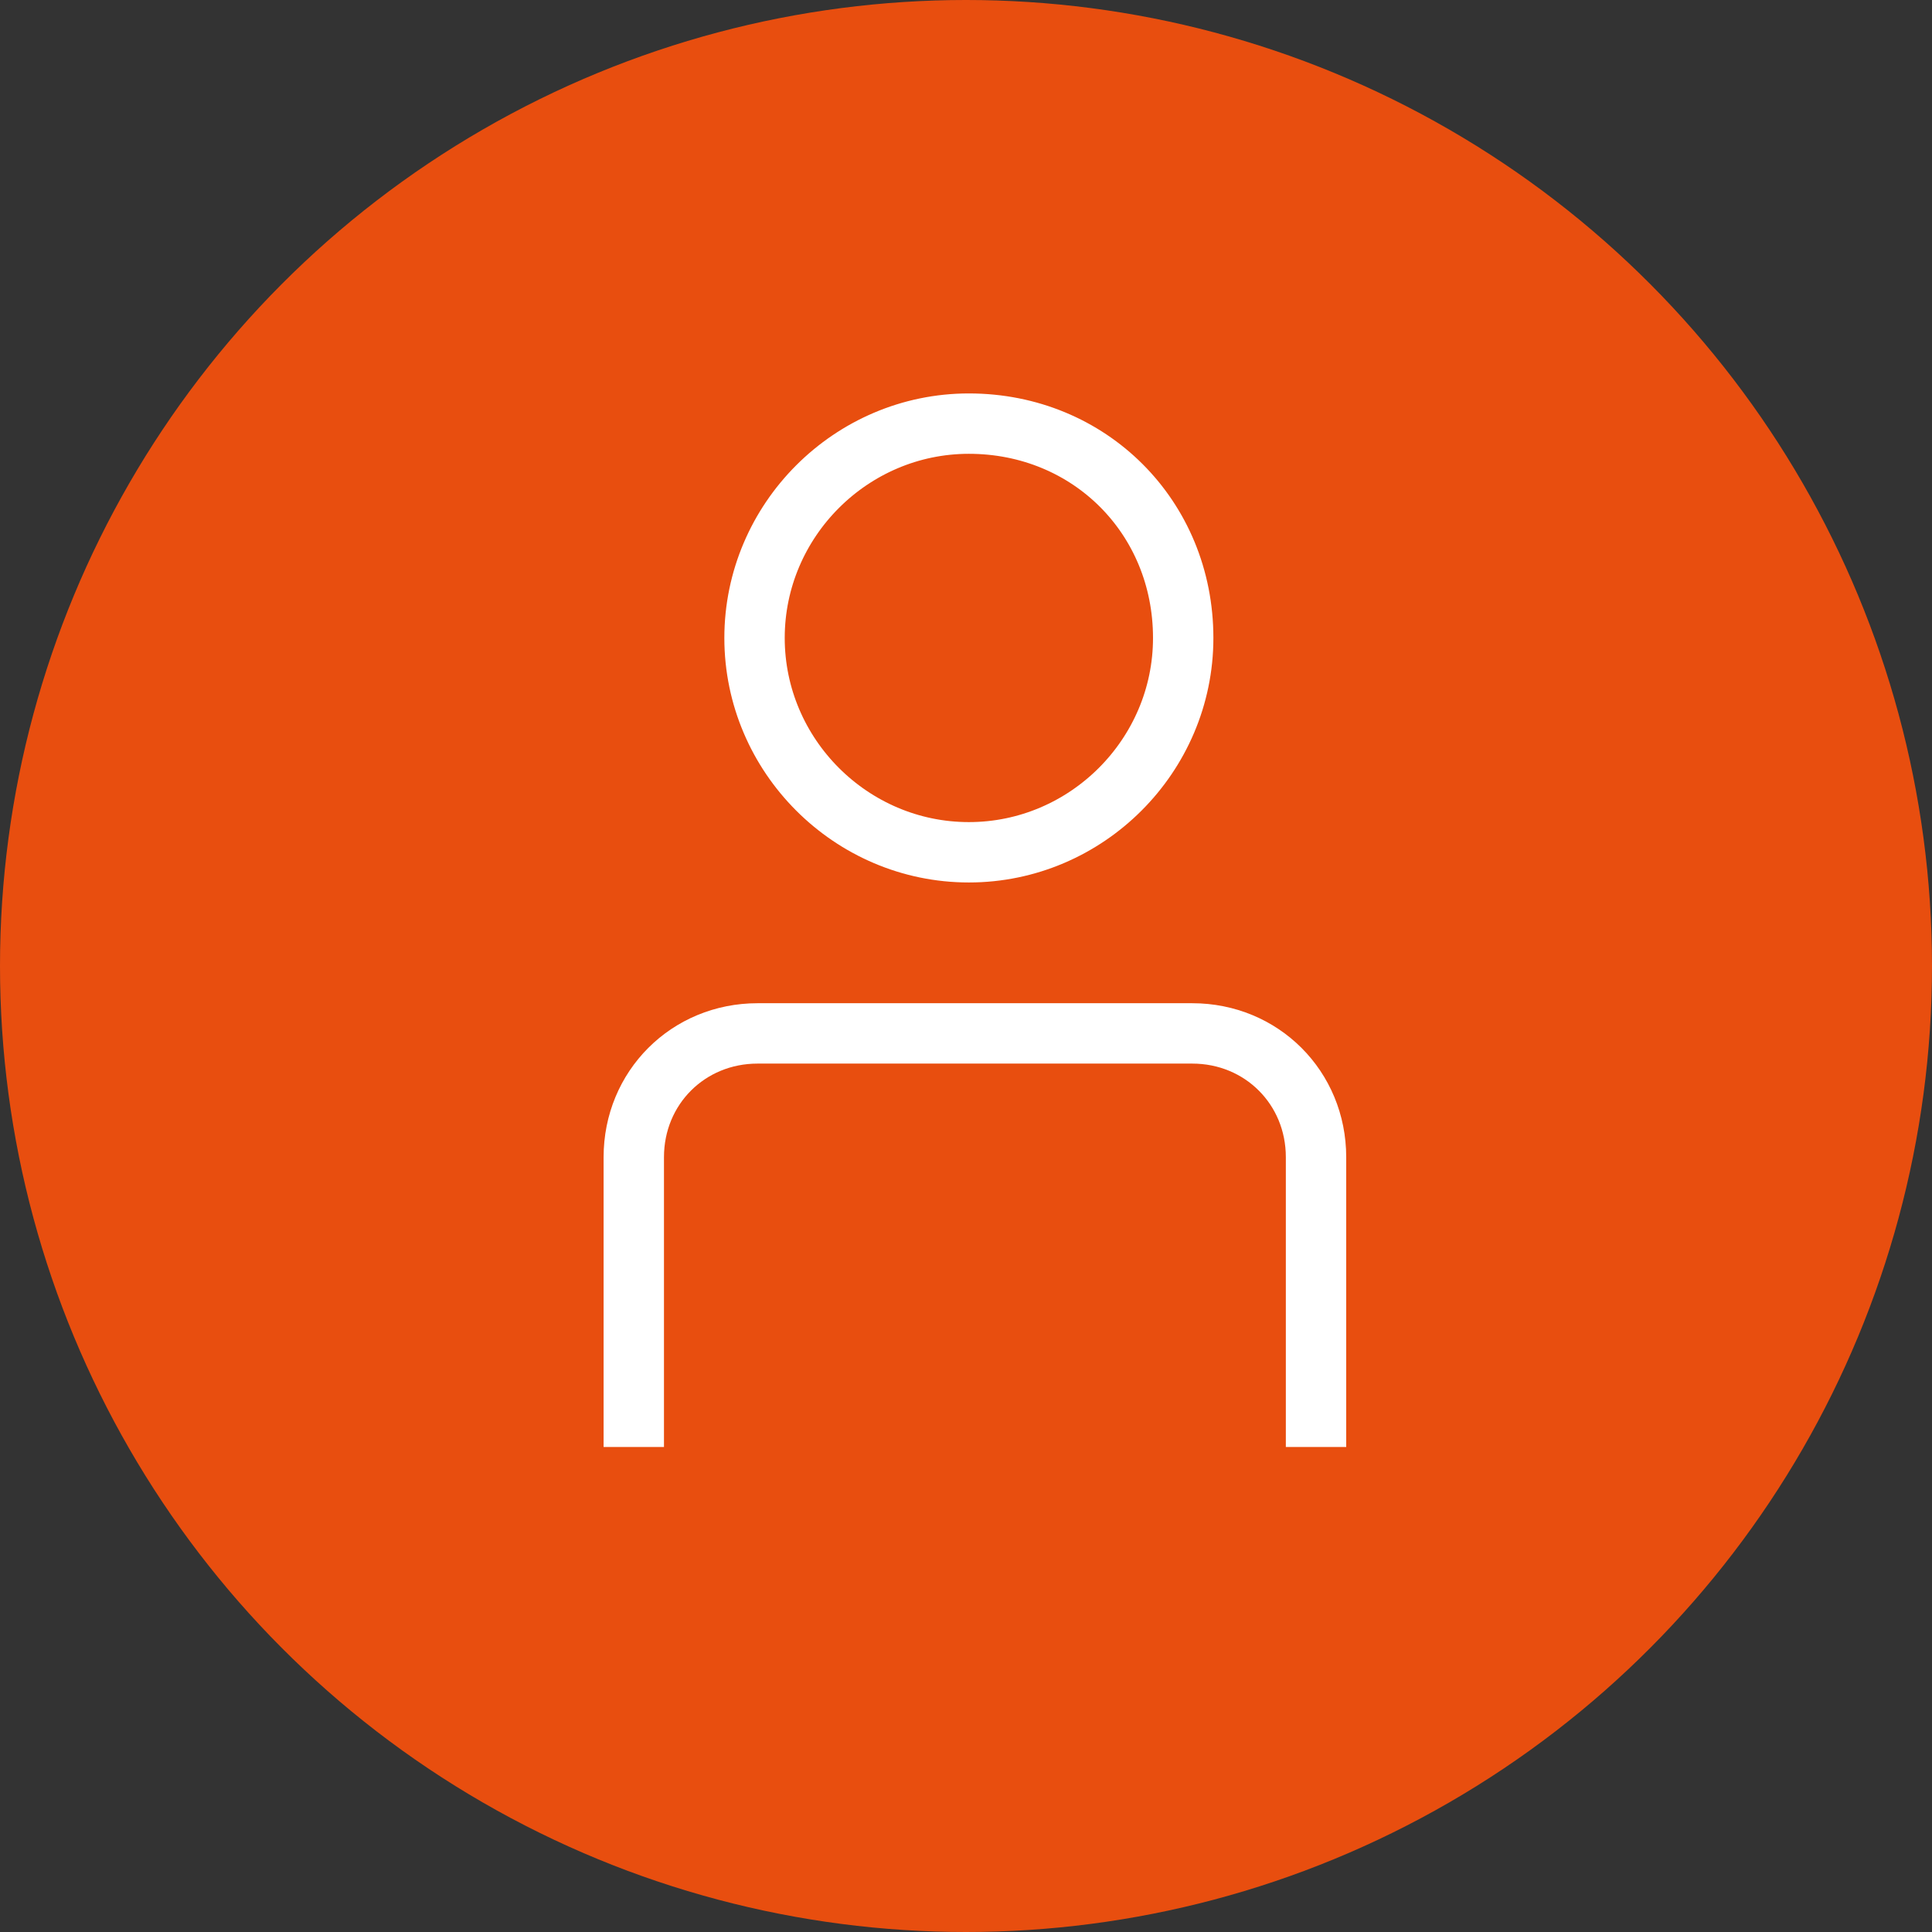 <?xml version="1.0" encoding="utf-8"?>
<!-- Generator: Adobe Illustrator 25.0.0, SVG Export Plug-In . SVG Version: 6.00 Build 0)  -->
<svg version="1.1" id="Ebene_1" xmlns="http://www.w3.org/2000/svg" xmlns:xlink="http://www.w3.org/1999/xlink" x="0px" y="0px"
	 viewBox="0 0 64 64" style="enable-background:new 0 0 64 64;" xml:space="preserve">
<rect x="0" y="0" width="64" height="64" fill="#333333" stroke="none"/>
<style type="text/css">
	.st0{fill:#E84E0F;}
	.st1{fill:none;stroke:#FFFFFF;stroke-width:2;stroke-linejoin:round;}
	.st2{fill:none;stroke:#FFFFFF;stroke-width:2;stroke-miterlimit:10;}
</style>
<g id="Group_19142" transform="translate(-976 -2567)">
	<circle id="Ellipse_38" class="st0" cx="1008" cy="2599" r="32"/>
	<g id="Group_18900" transform="translate(691.295 2523.433)">
		<path id="Path_9747" class="st1" d="M305.7,91.5v-9.6c0-2.3,1.8-4.1,4.1-4.1h14.4c2.3,0,4.1,1.8,4.1,4.1v9.6"/>
		<path id="Path_9748" class="st2" d="M323.9,64.7c0,3.9-3.2,7.1-7.1,7.1s-7.1-3.2-7.1-7.1s3.2-7.1,7.1-7.1l0,0
			C320.8,57.6,323.9,60.7,323.9,64.7C323.9,64.7,323.9,64.7,323.9,64.7z"/>
	</g>
</g>
</svg>
